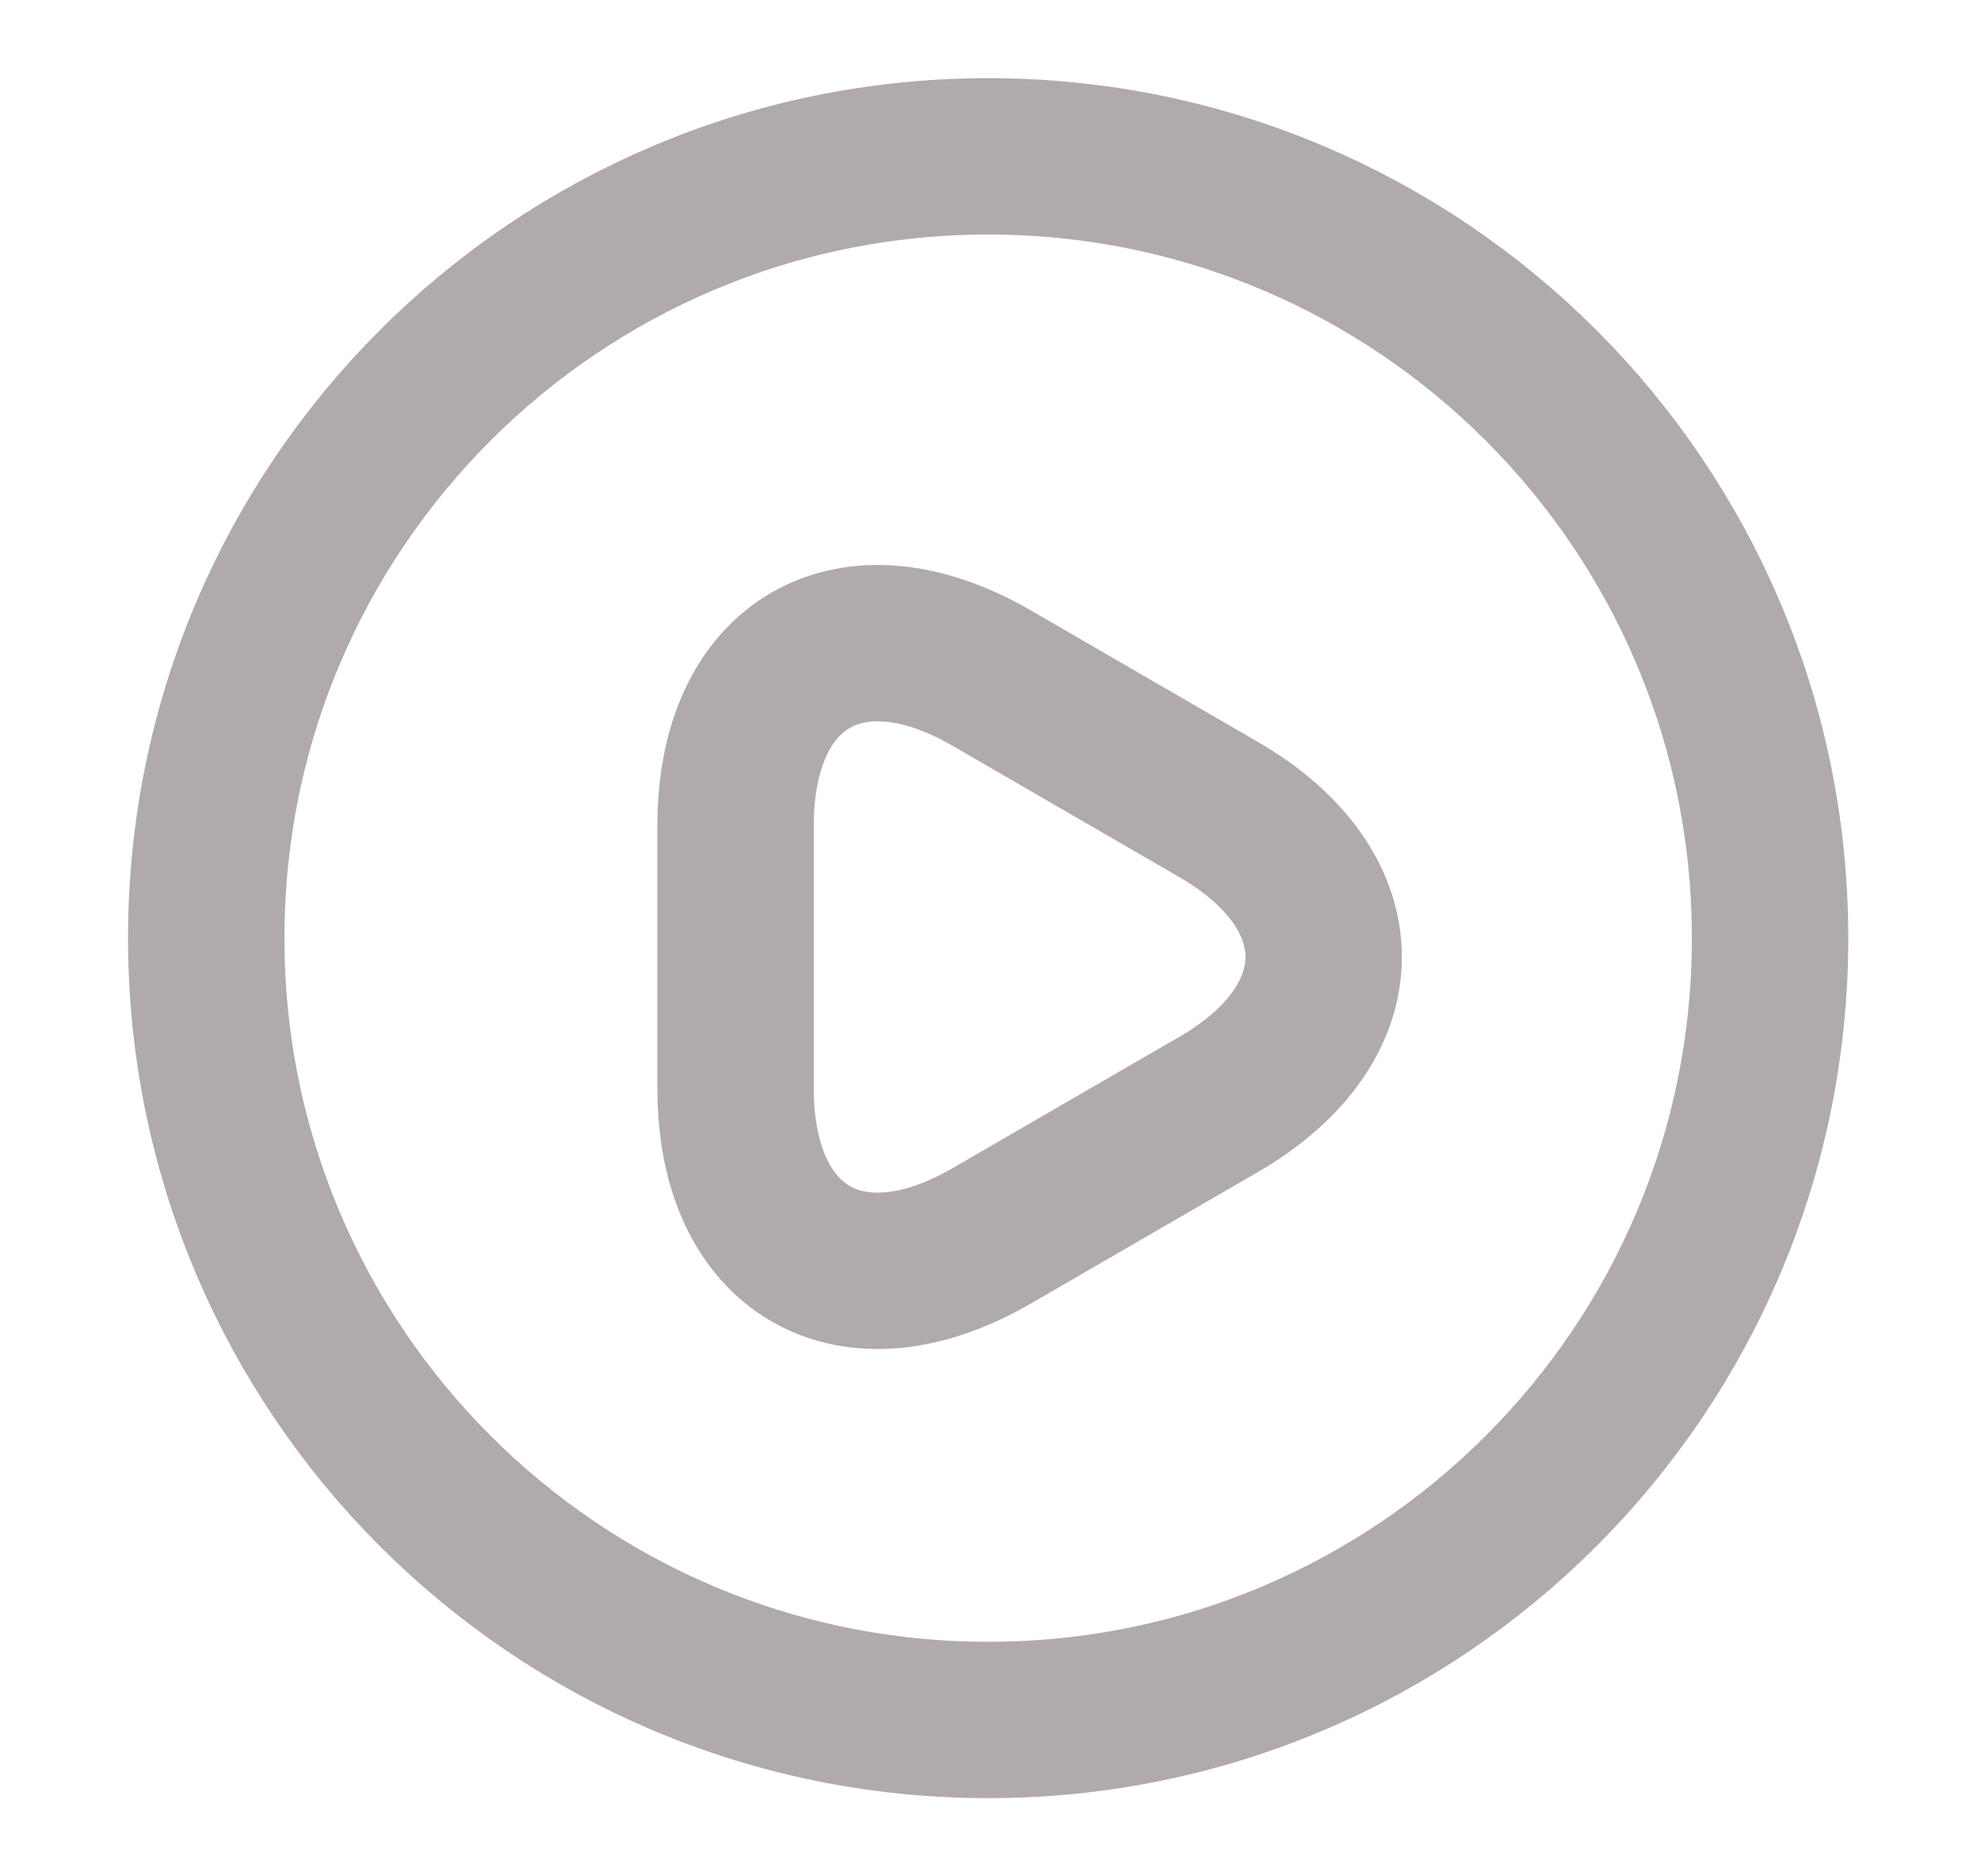 <svg width="19" height="18" viewBox="0 0 19 18" fill="none" xmlns="http://www.w3.org/2000/svg">
<path d="M9.478 16.5C13.62 16.5 16.977 13.142 16.977 9C16.977 4.858 13.62 1.5 9.478 1.5C5.335 1.5 1.978 4.858 1.978 9C1.978 13.142 5.335 16.5 9.478 16.5V16.5Z" stroke="#B1AAAA" stroke-width="1.5" stroke-linecap="round" stroke-linejoin="round"/>
<path d="M7.055 9.173V7.92C7.055 6.36 8.158 5.723 9.508 6.503L10.595 7.133L11.683 7.763C13.033 8.543 13.033 9.818 11.683 10.598L10.595 11.228L9.508 11.858C8.158 12.638 7.055 12.001 7.055 10.441V9.173V9.173Z" stroke="#B1AAAA" stroke-width="1.5" stroke-miterlimit="10" stroke-linecap="round" stroke-linejoin="round"/>
</svg>

